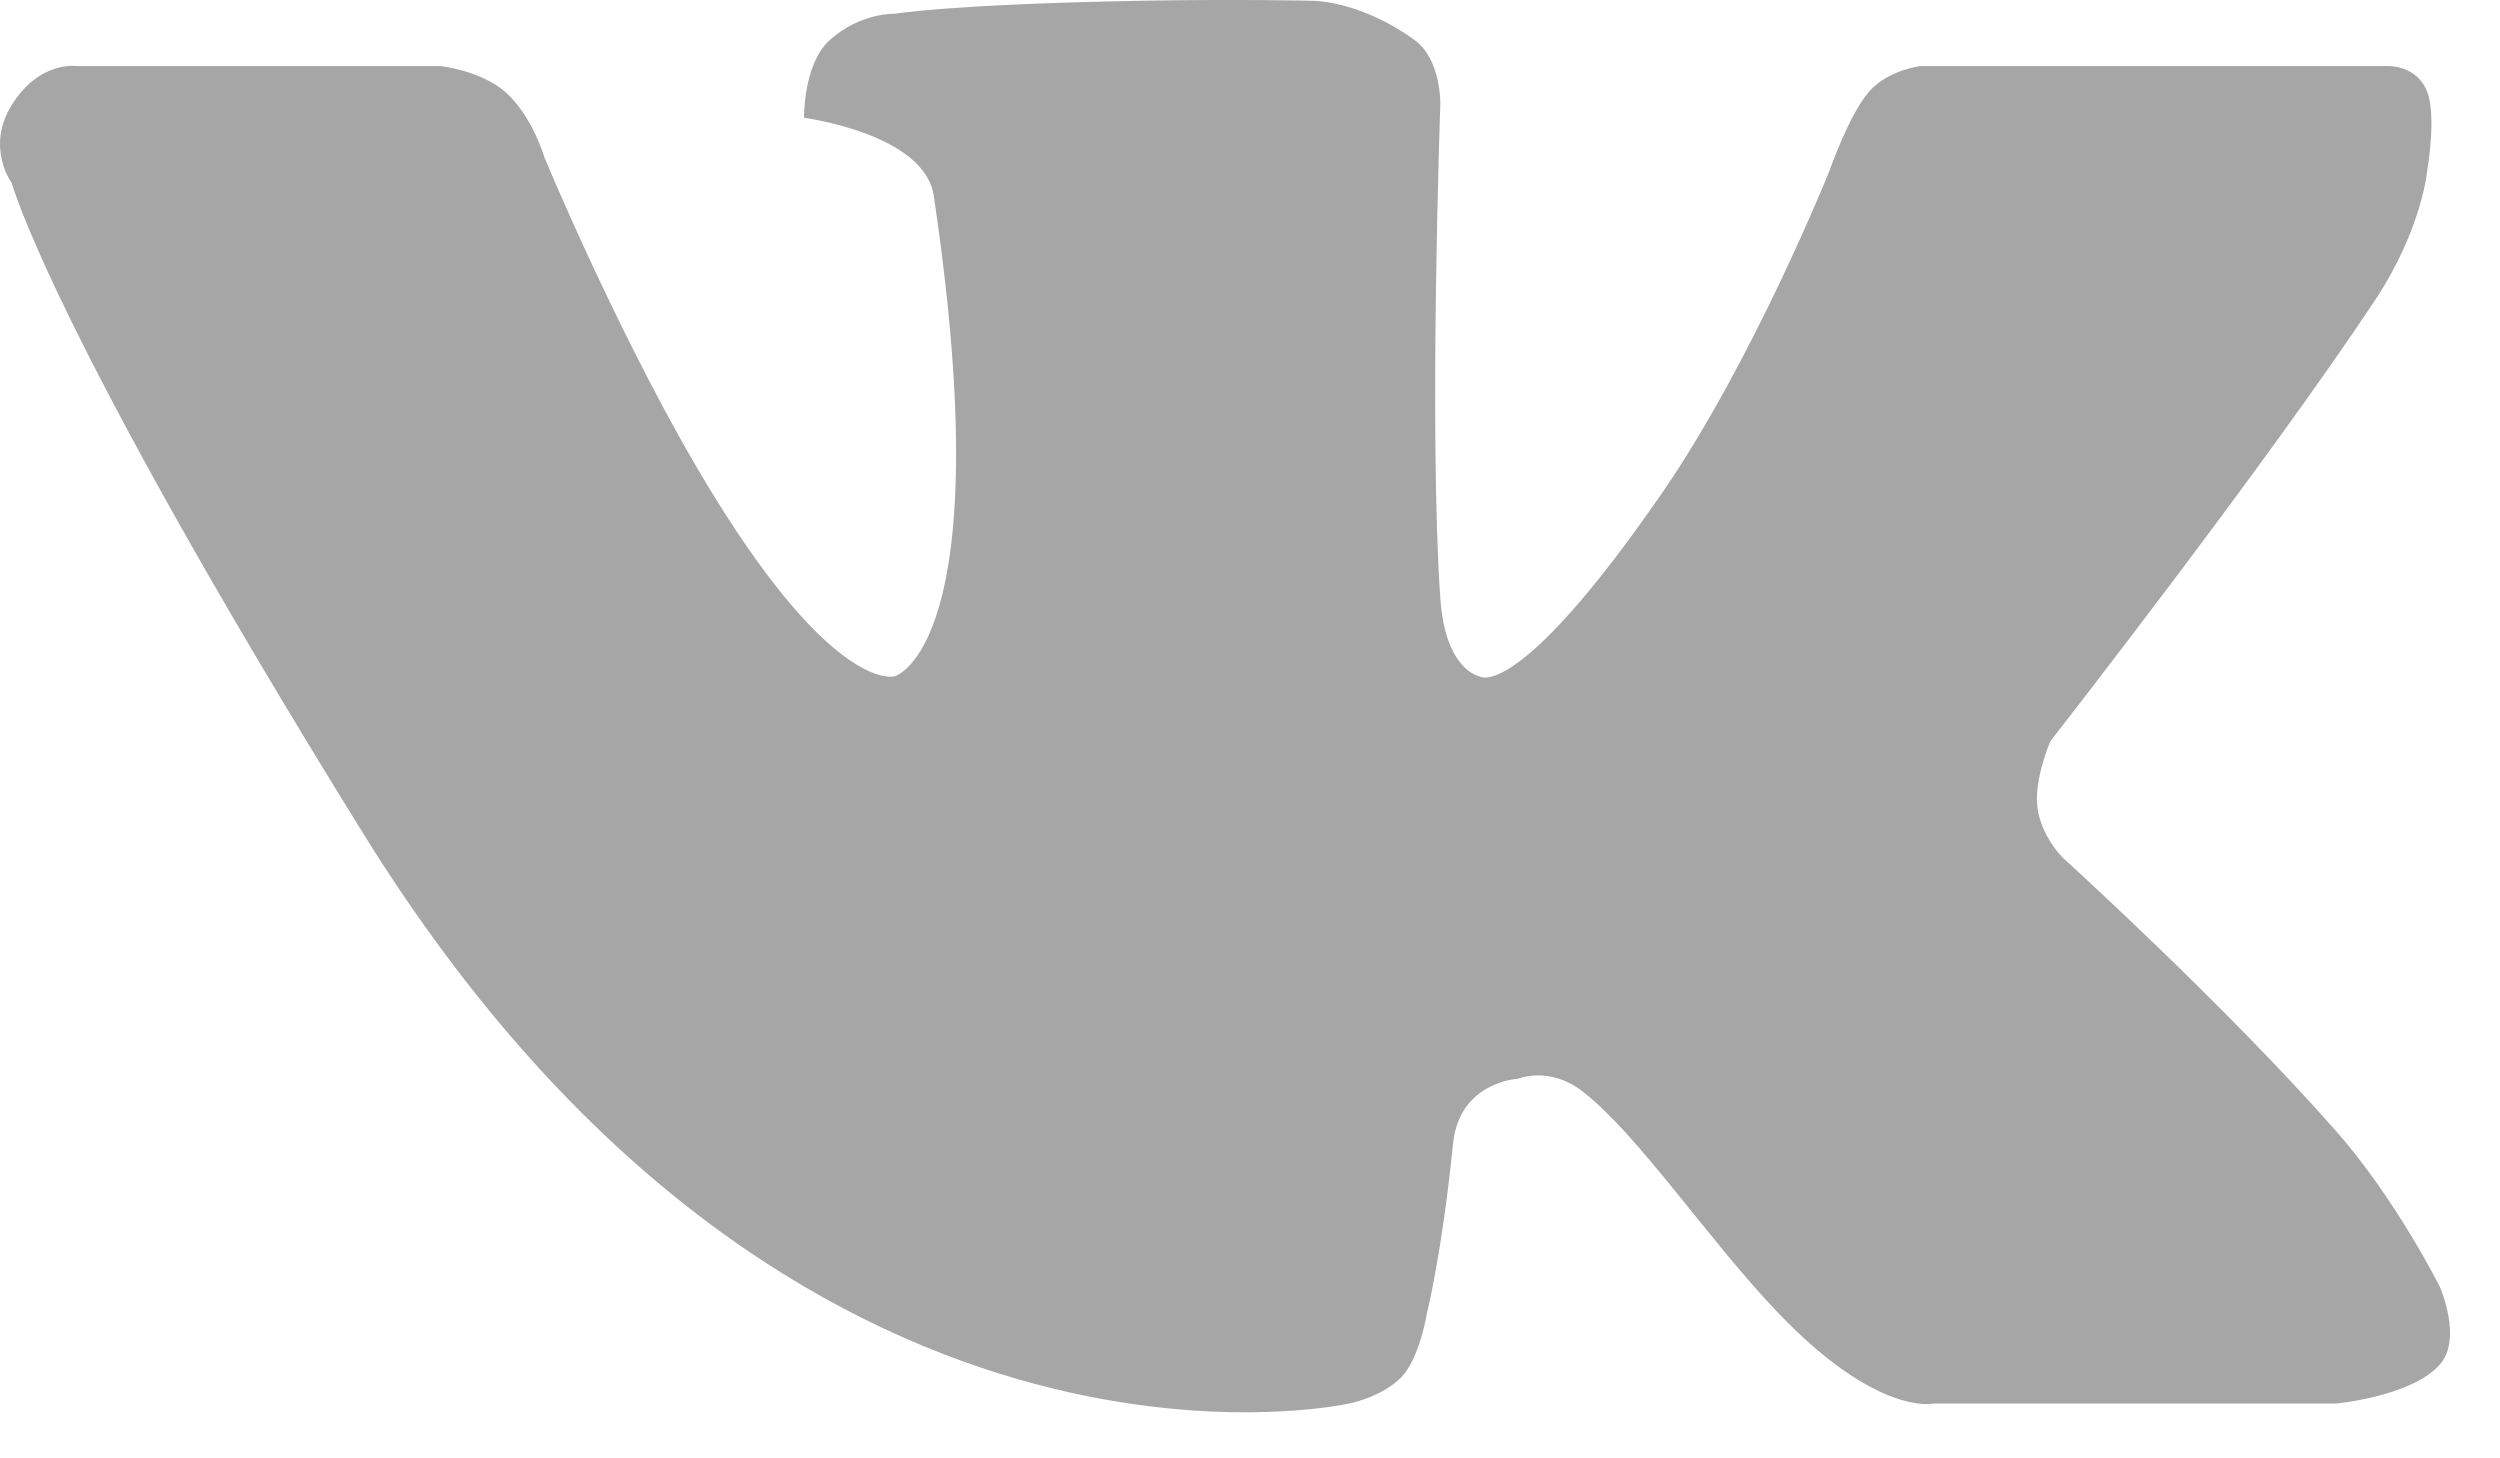 <svg width="24" height="14" viewBox="0 0 24 14" fill="none" xmlns="http://www.w3.org/2000/svg">
<path d="M23.422 13.1C23.151 13.407 22.426 13.474 22.426 13.474H18.562C18.562 13.474 18.022 13.601 17.067 12.6C16.409 11.914 15.735 10.901 15.197 10.481C14.876 10.229 14.573 10.356 14.573 10.356C14.573 10.356 14.009 10.383 13.949 10.98C13.844 12.027 13.7 12.6 13.7 12.6C13.7 12.6 13.63 13.042 13.45 13.224C13.258 13.416 12.951 13.474 12.951 13.474C12.951 13.474 7.618 14.676 3.478 7.987C0.49 3.163 0.113 1.757 0.113 1.757C0.113 1.757 -0.141 1.416 0.113 1.008C0.379 0.579 0.737 0.634 0.737 0.634H4.227C4.227 0.634 4.613 0.675 4.851 0.883C5.11 1.111 5.225 1.507 5.225 1.507C5.225 1.507 5.991 3.358 6.845 4.747C8.028 6.67 8.59 6.492 8.59 6.492C8.59 6.492 9.61 6.209 8.964 1.879C8.875 1.282 7.719 1.131 7.719 1.131C7.719 1.131 7.709 0.615 7.968 0.382C8.266 0.118 8.592 0.132 8.592 0.132C8.592 0.132 9.111 0.041 10.961 0.007C11.897 -0.009 12.581 0.007 12.581 0.007C12.581 0.007 13.037 -0.007 13.577 0.382C13.839 0.569 13.827 1.006 13.827 1.006C13.827 1.006 13.716 4.128 13.827 5.743C13.875 6.437 14.201 6.492 14.201 6.492C14.201 6.492 14.552 6.763 15.946 4.747C16.829 3.471 17.566 1.632 17.566 1.632C17.566 1.632 17.748 1.107 17.94 0.883C18.123 0.67 18.439 0.634 18.439 0.634H22.927C22.927 0.634 23.203 0.624 23.302 0.883C23.391 1.121 23.302 1.632 23.302 1.632C23.302 1.632 23.254 2.196 22.803 2.878C21.737 4.488 19.683 7.116 19.683 7.116C19.683 7.116 19.529 7.474 19.558 7.74C19.591 8.033 19.808 8.239 19.808 8.239C19.808 8.239 21.355 9.641 22.426 10.858C23.004 11.515 23.422 12.353 23.422 12.353C23.422 12.353 23.643 12.85 23.422 13.1Z" fill="#A6A6A6"/>
</svg>
